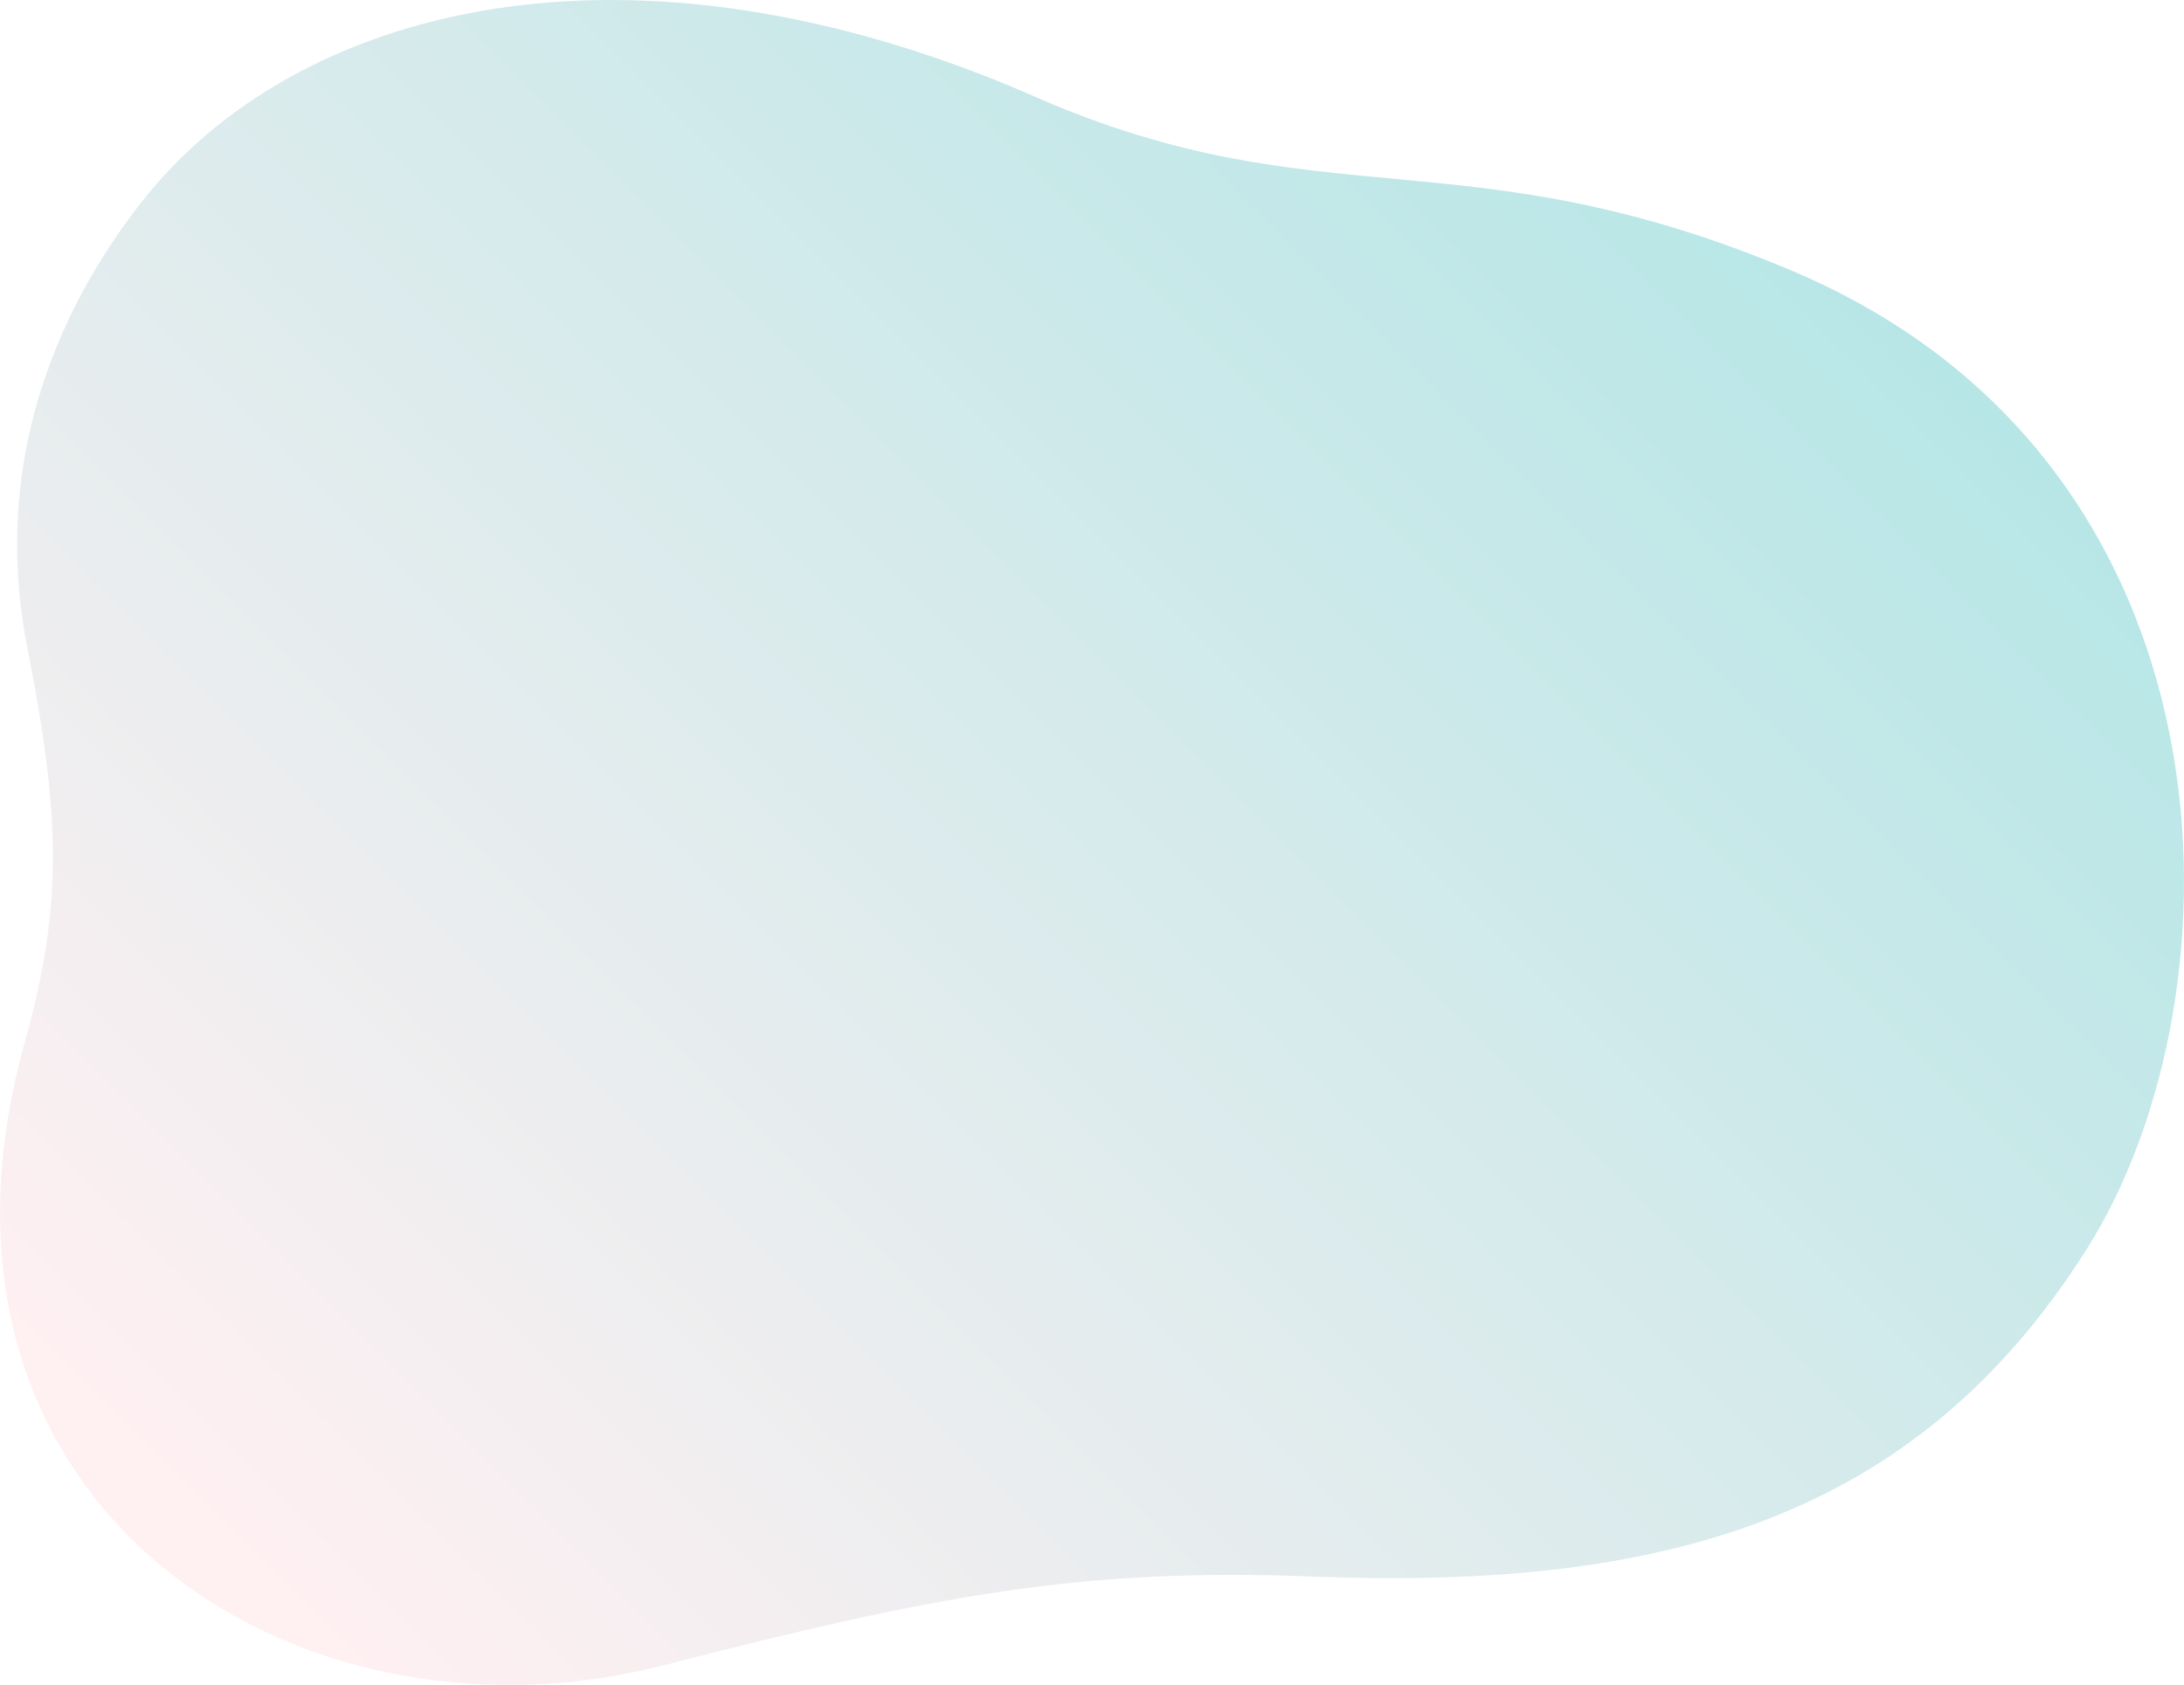 <svg xmlns="http://www.w3.org/2000/svg" xmlns:xlink="http://www.w3.org/1999/xlink" id="_&#x30EC;&#x30A4;&#x30E4;&#x30FC;_1" data-name="&#x30EC;&#x30A4;&#x30E4;&#x30FC; 1" viewBox="0 0 322.53 248.86"><defs><style>      .cls-1 {        fill: url(#_名称未設定グラデーション_198);        opacity: .4;      }    </style><linearGradient id="_&#x540D;&#x79F0;&#x672A;&#x8A2D;&#x5B9A;&#x30B0;&#x30E9;&#x30C7;&#x30FC;&#x30B7;&#x30E7;&#x30F3;_198" data-name="&#x540D;&#x79F0;&#x672A;&#x8A2D;&#x5B9A;&#x30B0;&#x30E9;&#x30C7;&#x30FC;&#x30B7;&#x30E7;&#x30F3; 198" x1="32.74" y1="240.61" x2="254.17" y2="19.18" gradientUnits="userSpaceOnUse"><stop offset=".03" stop-color="#ffd9df"></stop><stop offset="1" stop-color="#4bc1c2"></stop></linearGradient></defs><path class="cls-1" d="M152.87,14.29C92.62-12.06,43.55.89,20.84,29.92,10.23,43.48-1.79,66.29,4.06,95.79c5.21,26.3,4.94,38.84-.49,58.5-18.69,67.64,39.61,105.85,94.68,91.61,40.59-10.49,62.07-14.36,95.67-13.05,51.71,2,89.06-8.41,114.3-48.45,23.67-37.55,23.52-116.09-43.59-144.41-48.3-20.38-69.26-7.1-111.76-25.69Z"></path></svg>